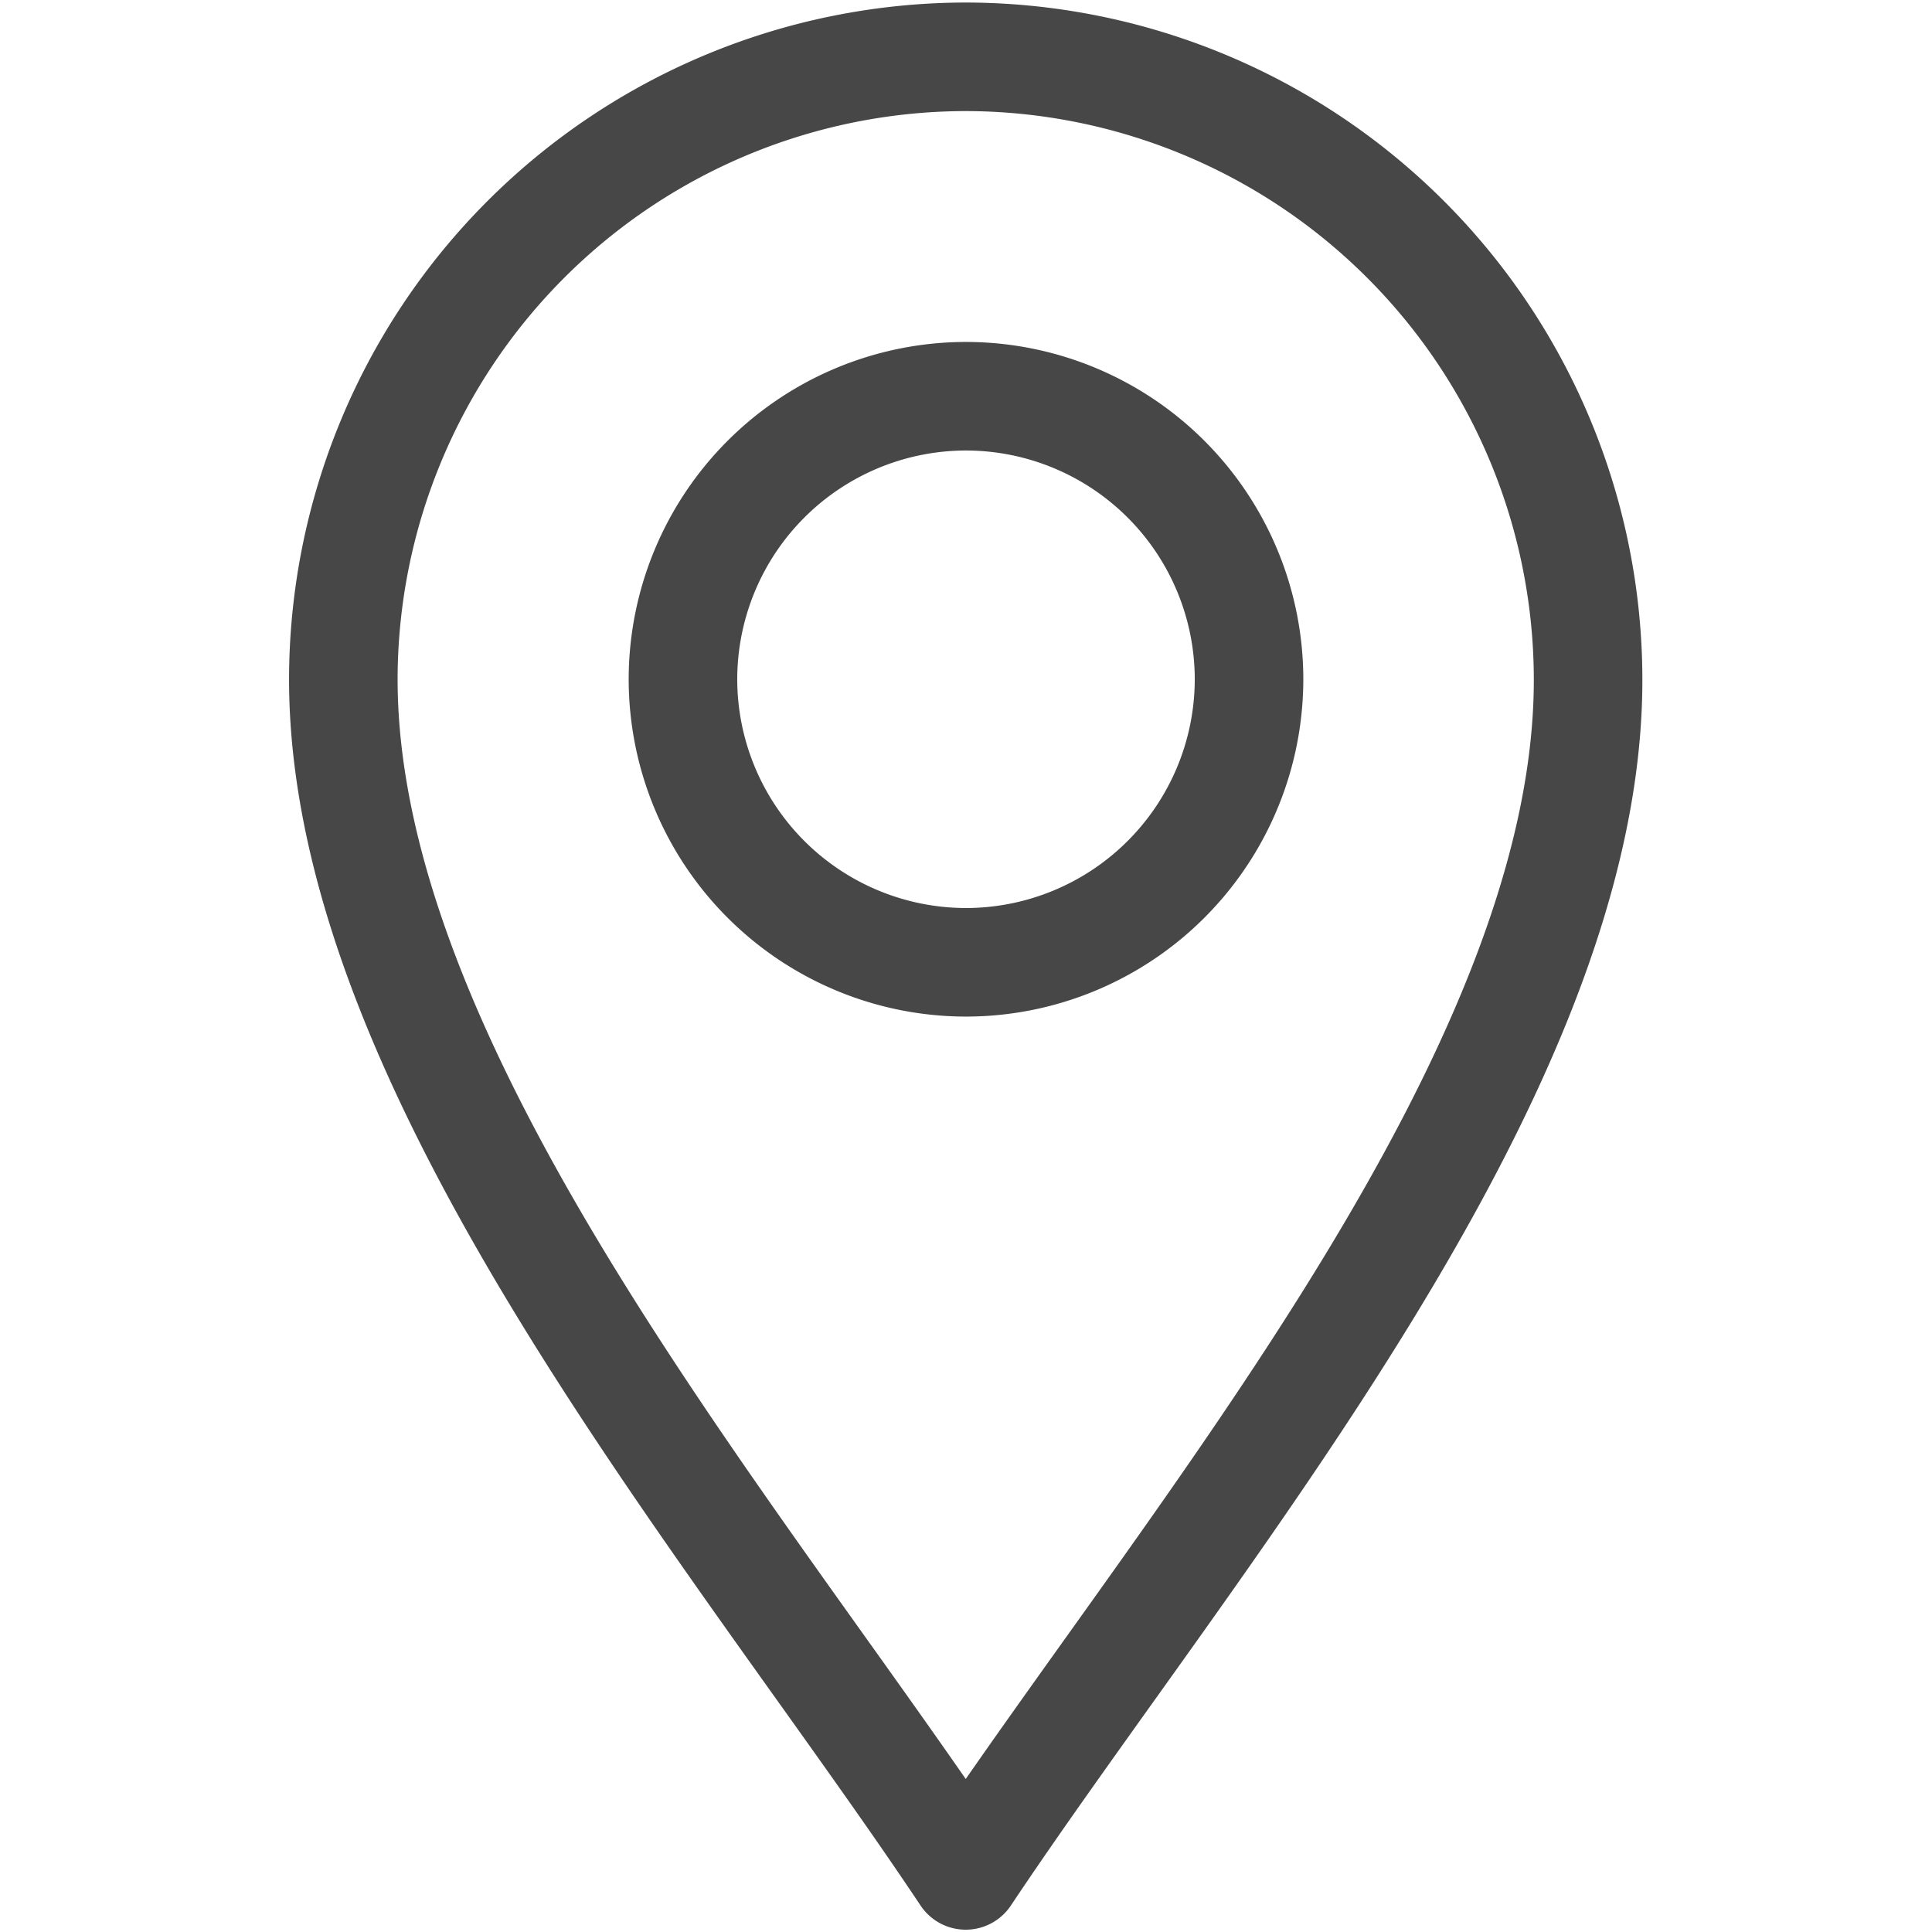 <svg xmlns="http://www.w3.org/2000/svg" xmlns:xlink="http://www.w3.org/1999/xlink" width="26.696" height="26.696" viewBox="0 0 26.696 26.696"><defs><clipPath id="a"><path d="M0-682.665H26.7v26.7H0Z" transform="translate(0 682.665)" fill="#474747"/></clipPath></defs><g clip-path="url(#a)"><g transform="translate(4.745 0.782)"><path d="M-211.4-617.533c-3.128-4.693-8.6-11.054-8.6-16.529a8.613,8.613,0,0,1,8.6-8.6,8.613,8.613,0,0,1,8.6,8.6C-202.793-628.587-208.268-622.226-211.4-617.533Z" transform="translate(219.999 642.665)" fill="none" stroke="#474747" stroke-linecap="round" stroke-linejoin="round" stroke-miterlimit="10" stroke-width="1.5"/></g><g transform="translate(9.437 5.475)"><path d="M-96.089-192.178A3.915,3.915,0,0,1-100-196.089,3.915,3.915,0,0,1-96.089-200a3.915,3.915,0,0,1,3.911,3.911A3.915,3.915,0,0,1-96.089-192.178Z" transform="translate(100 200)" fill="none" stroke="#474747" stroke-linecap="round" stroke-linejoin="round" stroke-miterlimit="10" stroke-width="1.5"/></g></g></svg>